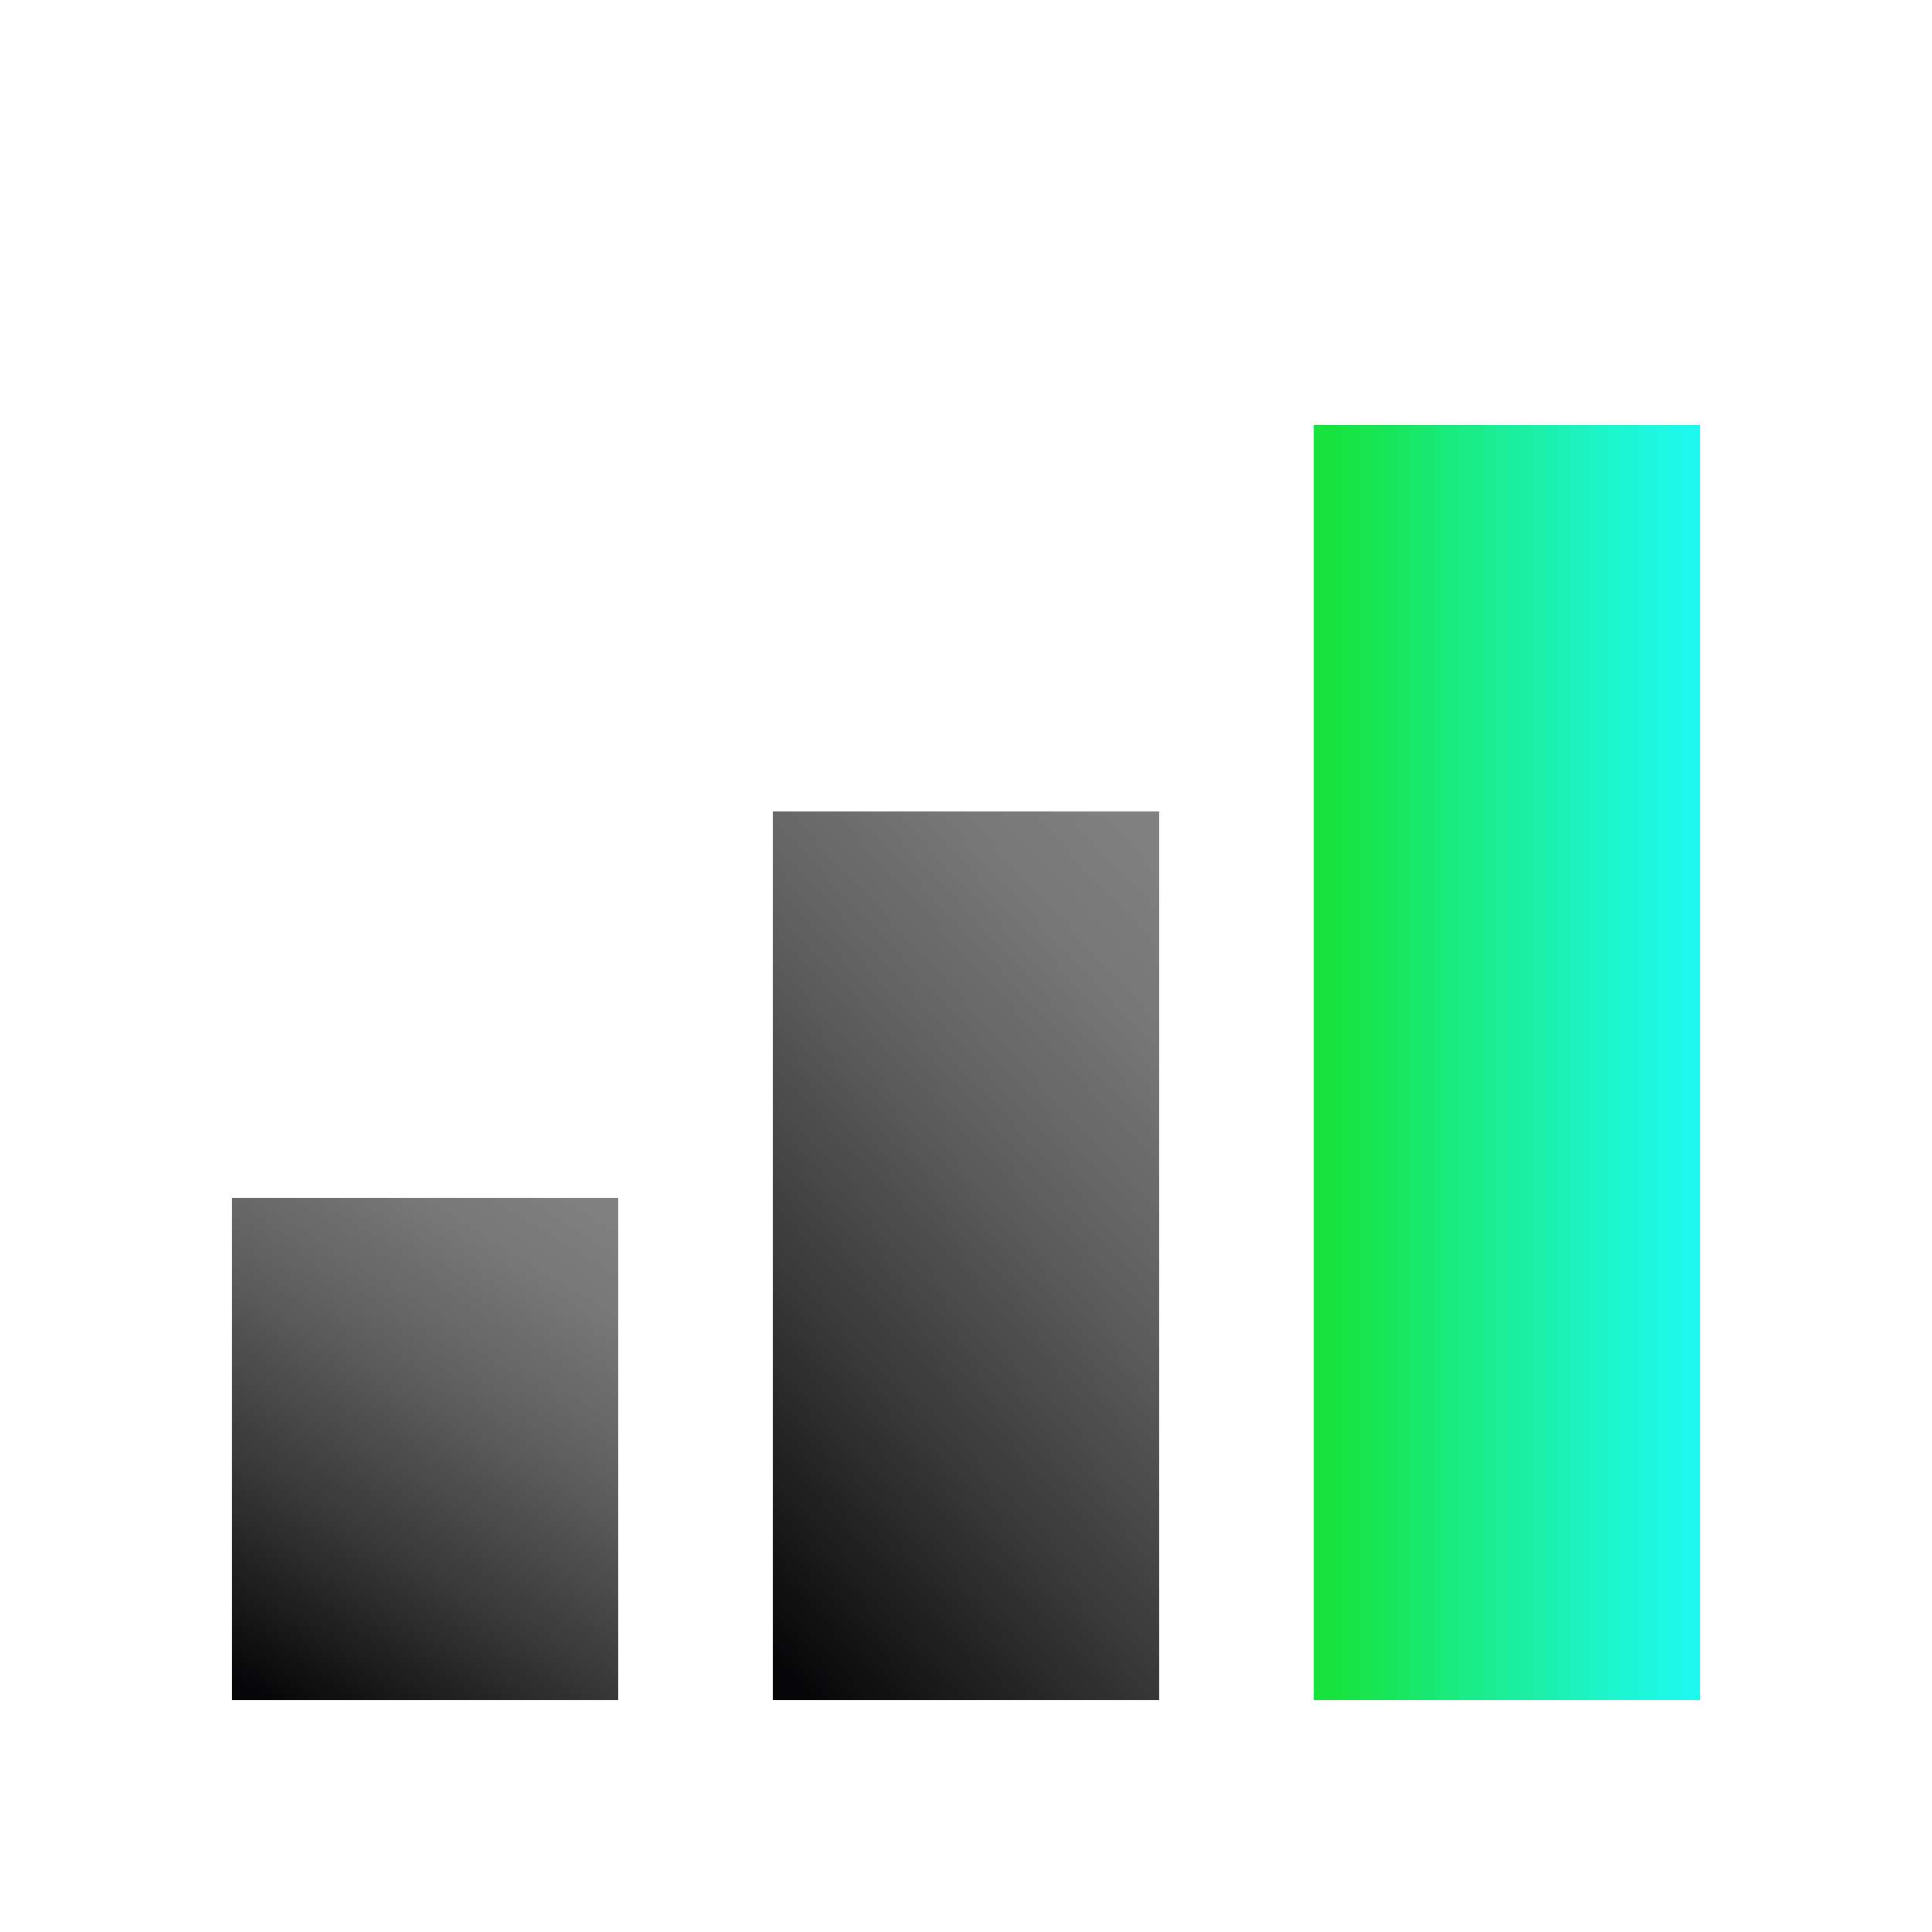 <?xml version="1.0" encoding="UTF-8"?> <svg xmlns="http://www.w3.org/2000/svg" width="50" height="50" viewBox="0 0 50 50" fill="none"><rect x="6" y="31" width="10" height="13" fill="url(#paint0_linear_3798_25063)"></rect><rect x="20" y="21" width="10" height="23" fill="url(#paint1_linear_3798_25063)"></rect><rect x="34" y="11" width="10" height="33" fill="url(#paint2_linear_3798_25063)"></rect><defs><linearGradient id="paint0_linear_3798_25063" x1="14.675" y1="30.755" x2="6.669" y2="43.841" gradientUnits="userSpaceOnUse"><stop offset="0.01" stop-color="#808080"></stop><stop offset="0.15" stop-color="#777777"></stop><stop offset="0.39" stop-color="#5F5F5F"></stop><stop offset="0.69" stop-color="#373738"></stop><stop offset="1" stop-color="#060608"></stop></linearGradient><linearGradient id="paint1_linear_3798_25063" x1="28.675" y1="20.566" x2="12.816" y2="35.219" gradientUnits="userSpaceOnUse"><stop offset="0.01" stop-color="#808080"></stop><stop offset="0.15" stop-color="#777777"></stop><stop offset="0.39" stop-color="#5F5F5F"></stop><stop offset="0.69" stop-color="#373738"></stop><stop offset="1" stop-color="#060608"></stop></linearGradient><linearGradient id="paint2_linear_3798_25063" x1="29.425" y1="28.403" x2="49.152" y2="28.403" gradientUnits="userSpaceOnUse"><stop offset="0.252" stop-color="#17E23B"></stop><stop offset="0.426" stop-color="#1AEB83"></stop><stop offset="0.599" stop-color="#1DF4C5"></stop><stop offset="0.724" stop-color="#1EF9EE"></stop><stop offset="0.788" stop-color="#1FFBFF"></stop></linearGradient></defs></svg> 